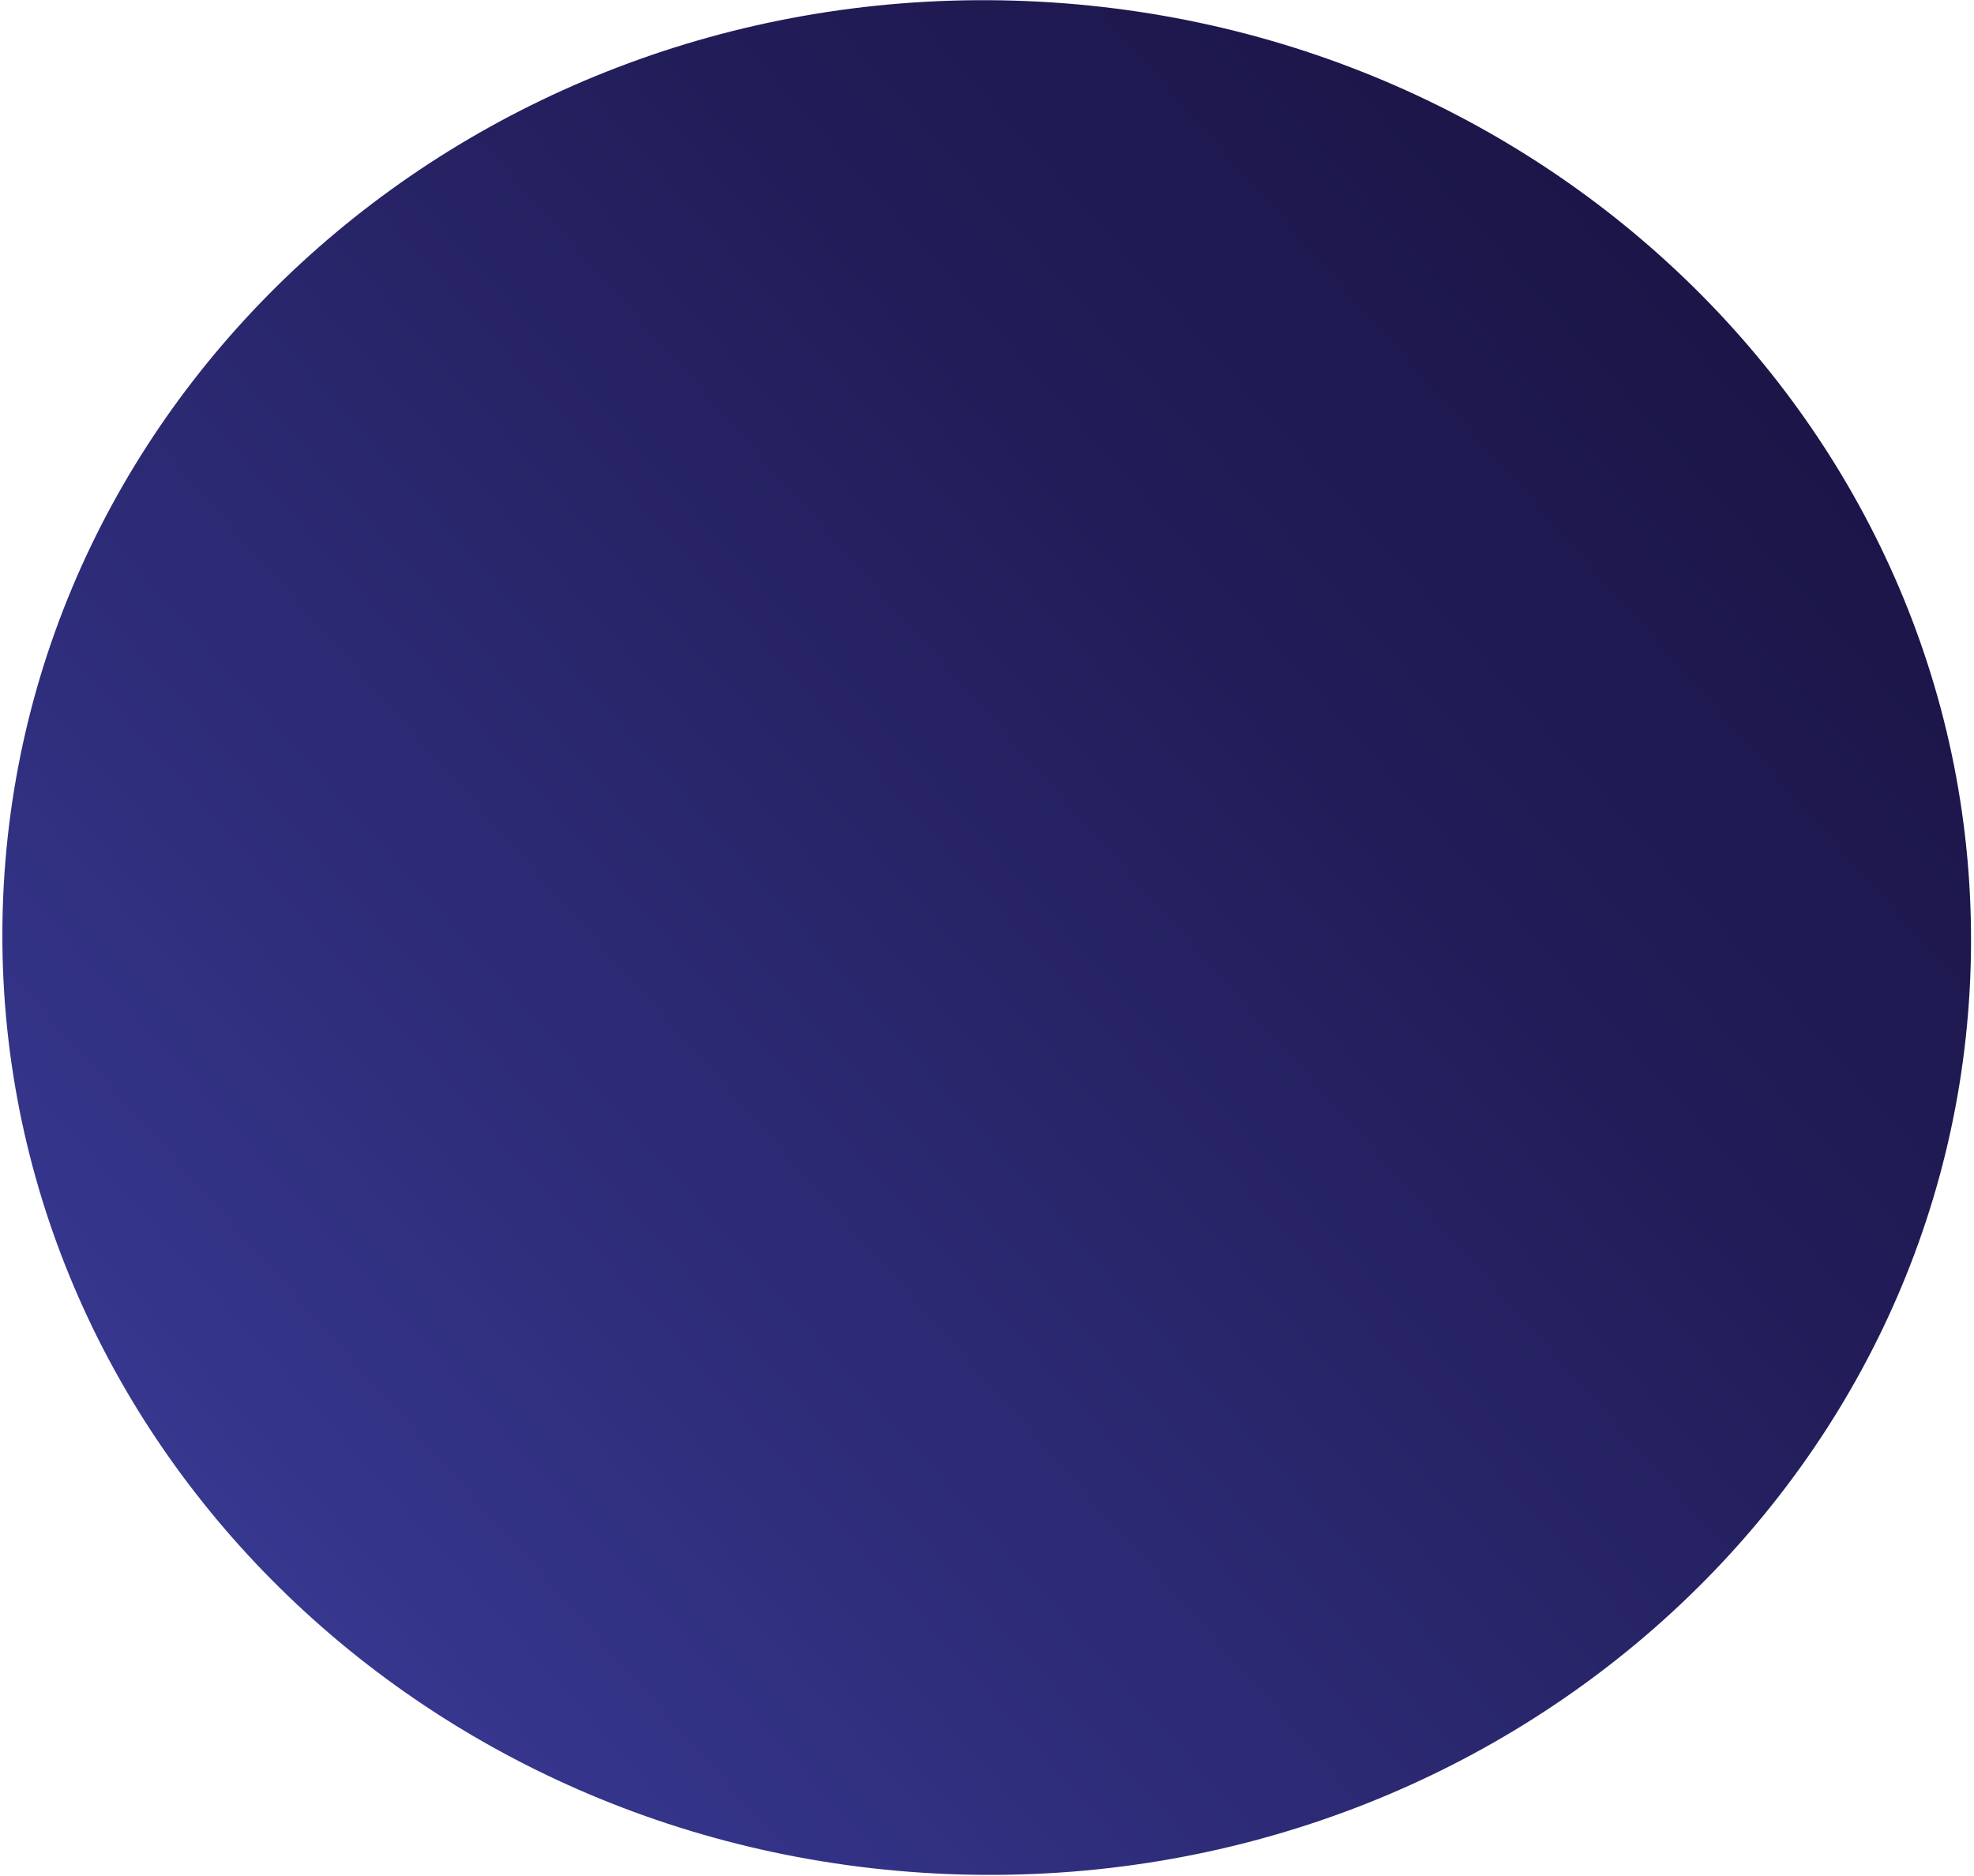 <svg width="566" height="538" viewBox="0 0 566 538" fill="none" xmlns="http://www.w3.org/2000/svg">
<path d="M565.044 277.01C560.742 425.381 430.942 541.998 275.127 537.48C119.311 532.963 -3.515 409.022 0.787 260.65C5.089 112.279 134.889 -4.338 290.705 0.18C446.52 4.697 569.346 128.639 565.044 277.01Z" fill="url(#paint0_linear_2707_33767)"/>
<defs>
<linearGradient id="paint0_linear_2707_33767" x1="67.278" y1="441.491" x2="480.758" y2="75.726" gradientUnits="userSpaceOnUse">
<stop stop-color="#36378E"/>
<stop offset="0.09" stop-color="#333387"/>
<stop offset="0.69" stop-color="#221D59"/>
<stop offset="1" stop-color="#1B1548"/>
</linearGradient>
</defs>
</svg>
